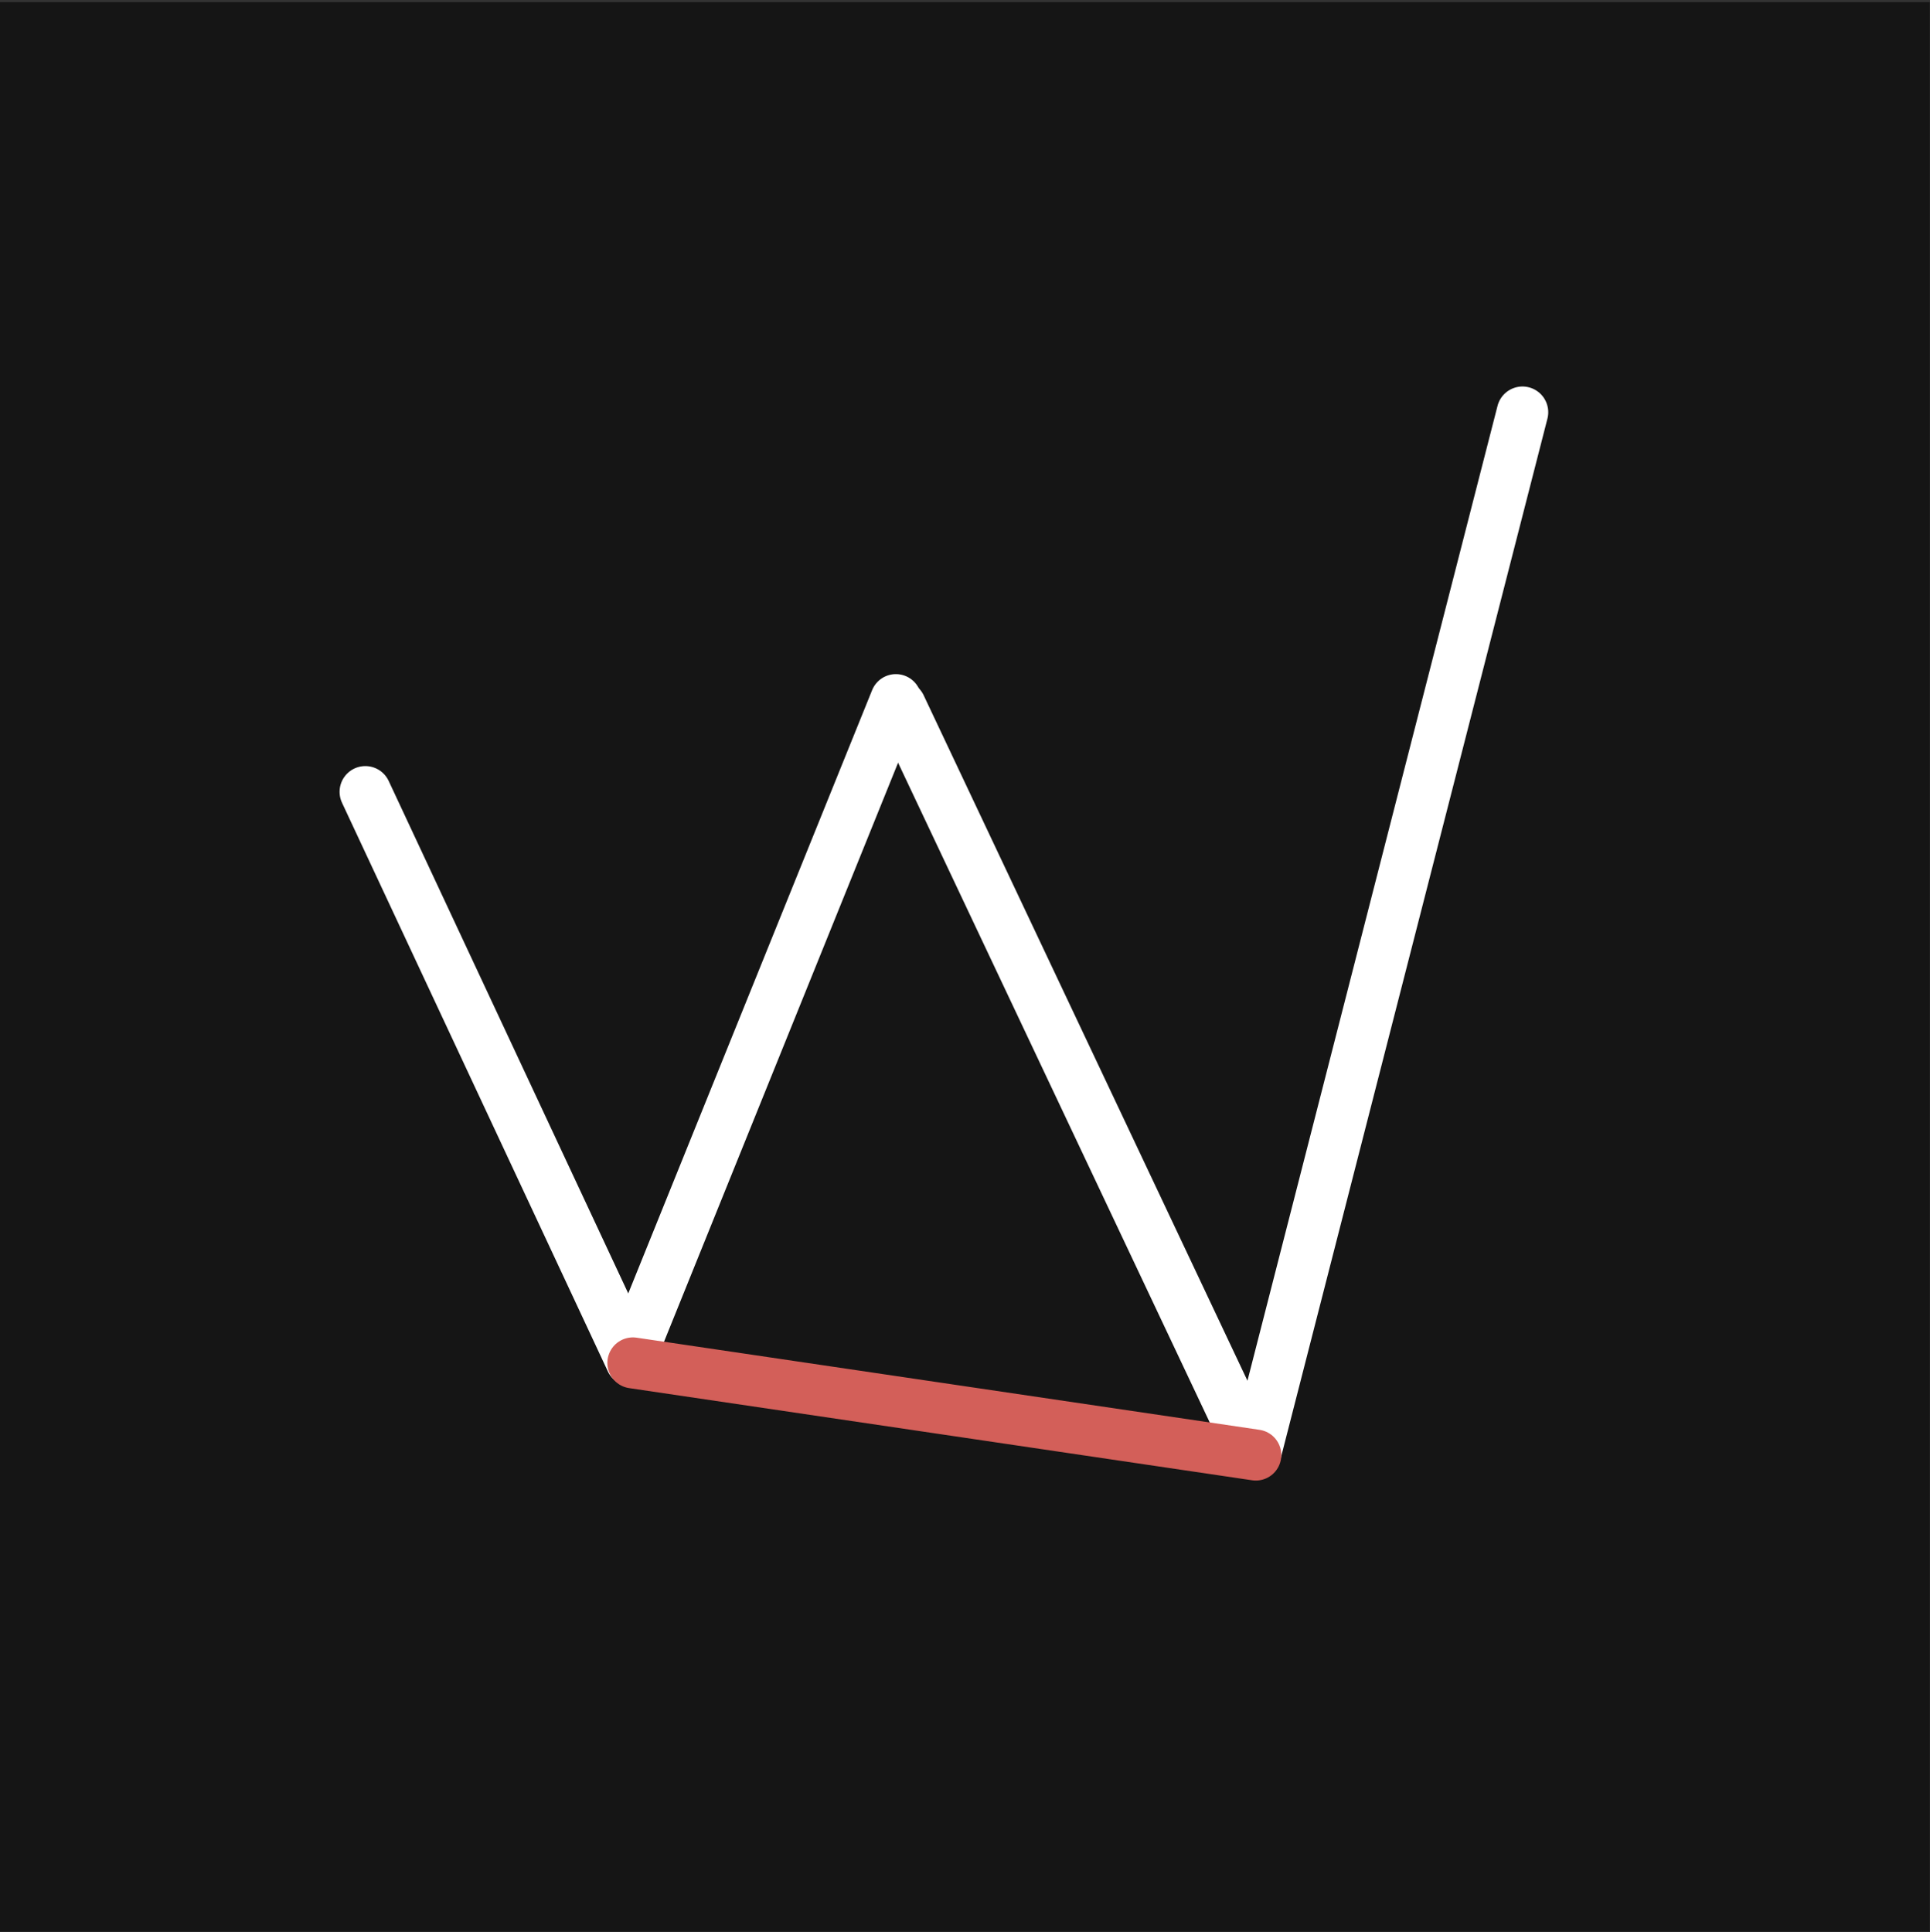 <svg width="745" height="746" viewBox="0 0 745 746" fill="none" xmlns="http://www.w3.org/2000/svg">
<rect x="0" y="0" width="745" height="746" fill="#333333" stroke="none"/>
<rect y="0.832" width="744.913" height="744.913" fill="#151515"/>
<line x1="243.424" y1="523.51" x2="345.82" y2="270.155" stroke="white" stroke-width="19.791" stroke-linecap="round"/>
<line x1="243.636" y1="525.235" x2="141.024" y2="305.705" stroke="white" stroke-width="19.885" stroke-linecap="round"/>
<line x1="484.839" y1="560.178" x2="587.693" y2="159.16" stroke="white" stroke-width="19.885" stroke-linecap="round"/>
<line x1="483.71" y1="561.136" x2="347.473" y2="272.695" stroke="white" stroke-width="20.047" stroke-linecap="round"/>
<line x1="484.755" y1="561.753" x2="244.297" y2="526.177" stroke="#D35F59" stroke-width="19.686" stroke-linecap="round"/>
</svg>
